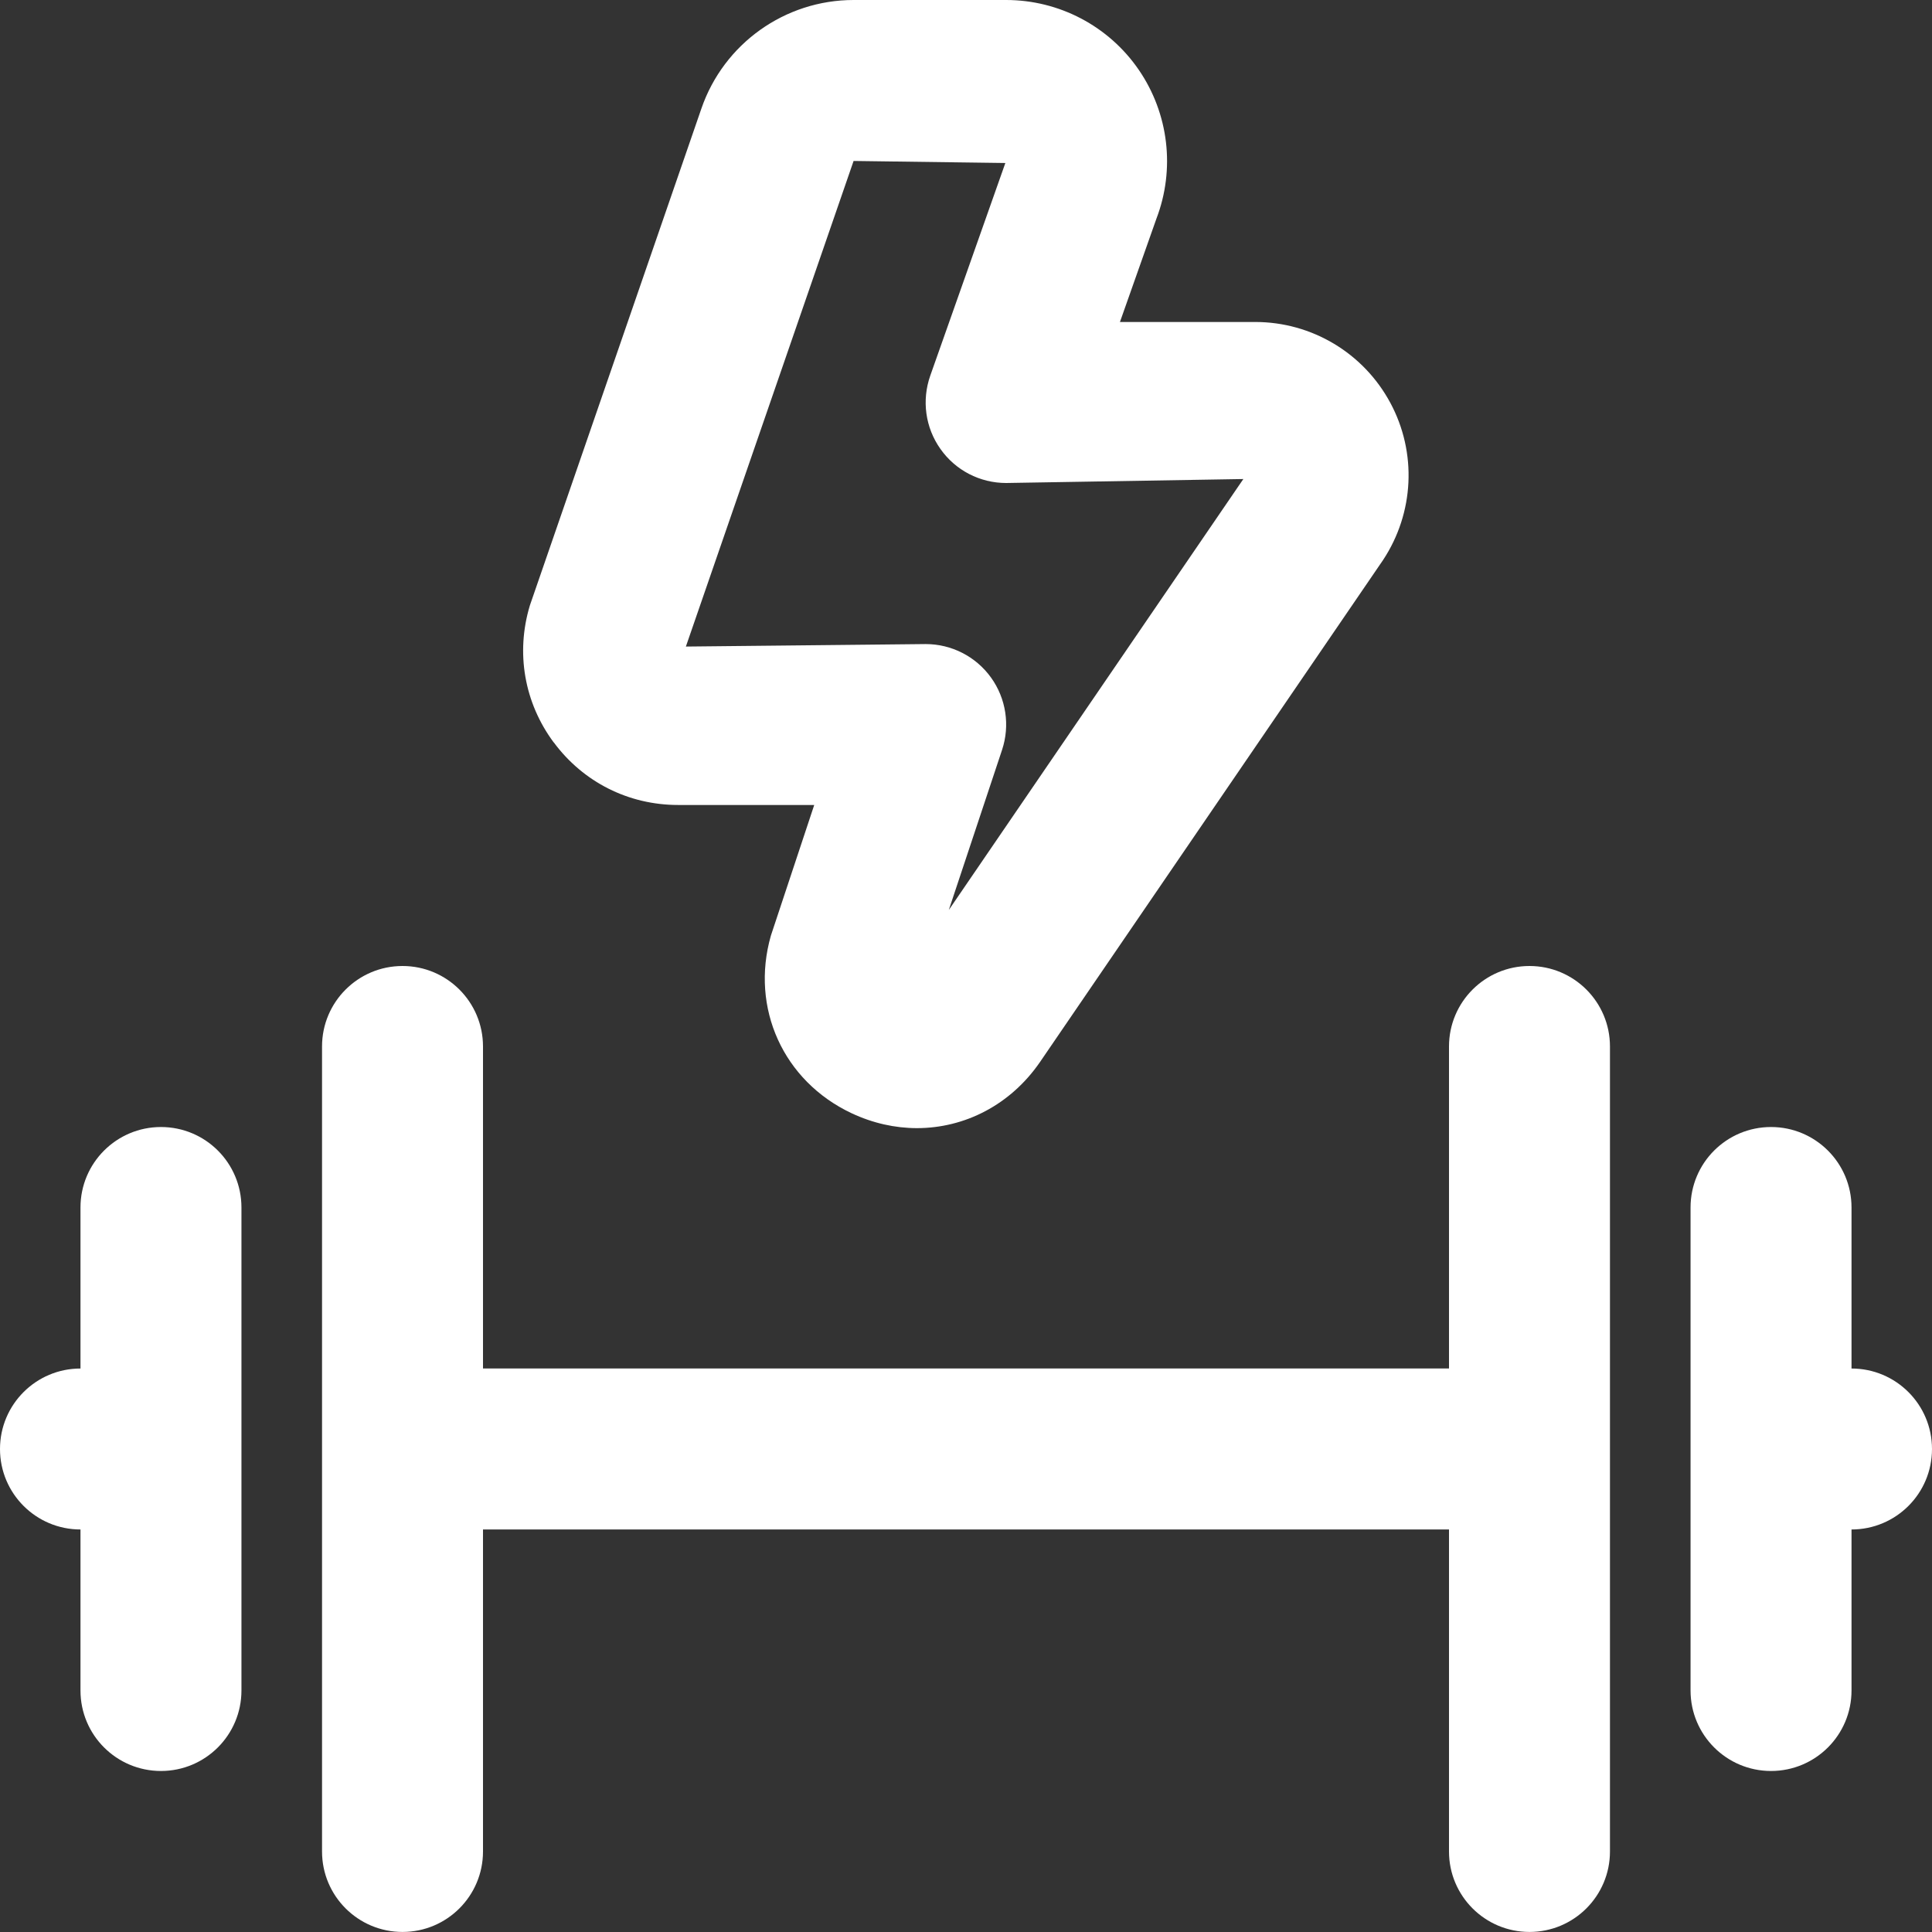 <svg fill="none" height="38" viewBox="0 0 38 38" width="38" xmlns="http://www.w3.org/2000/svg" xmlns:xlink="http://www.w3.org/1999/xlink"><rect x="0" y="0" width="38" height="38" fill="#333333" stroke="none"/><clipPath id="a"><path d="m0 0h38v38h-38z"/></clipPath><g clip-path="url(#a)"><path d="m38 28.5c0 .876-.709 1.583-1.583 1.583v3.167c0 .876-.709 1.583-1.583 1.583s-1.583-.708-1.583-1.583v-9.5c0-.876.709-1.583 1.583-1.583s1.583.708 1.583 1.583v3.167c.874 0 1.583.708 1.583 1.583zm-7.917-9.5c-.874 0-1.583.708-1.583 1.583v6.333h-19v-6.333c0-.875-.709-1.583-1.583-1.583s-1.583.708-1.583 1.583v15.833c0 .876.709 1.583 1.583 1.583s1.583-.708 1.583-1.583v-6.333h19v6.333c0 .876.709 1.583 1.583 1.583s1.583-.708 1.583-1.583v-15.833c0-.875-.709-1.583-1.583-1.583zm-26.917 3.167c-.874 0-1.583.708-1.583 1.583v3.167c-.874 0-1.583.708-1.583 1.583s.709 1.583 1.583 1.583v3.167c0 .876.709 1.583 1.583 1.583s1.583-.708 1.583-1.583v-9.5c0-.876-.709-1.583-1.583-1.583zm7.725-7.564c-.58-.781-.75-1.764-.469-2.695l3.374-9.774c.44-1.276 1.643-2.134 2.994-2.134h2.999c1.043 0 2.019.513 2.609 1.373s.72 1.954.347 2.929l-.717 2.031h2.66c1.113 0 2.131.61 2.658 1.59.527.98.47 2.166-.144 3.094l-6.748 9.874c-.58.841-1.479 1.298-2.419 1.298-.429 0-.868-.097-1.287-.294-1.341-.632-1.993-2.069-1.585-3.494l.852-2.568h-2.677c-.974 0-1.865-.448-2.445-1.23zm2.601-1.886 4.715-.049c.508 0 .986.244 1.284.657.298.413.378.944.218 1.425l-1.047 3.148 5.793-8.476-4.666.078c-.515 0-.996-.249-1.292-.67-.298-.42-.37-.956-.2-1.441l1.477-4.183-2.985-.04-3.298 9.549z" fill="#fff"/></g></svg>